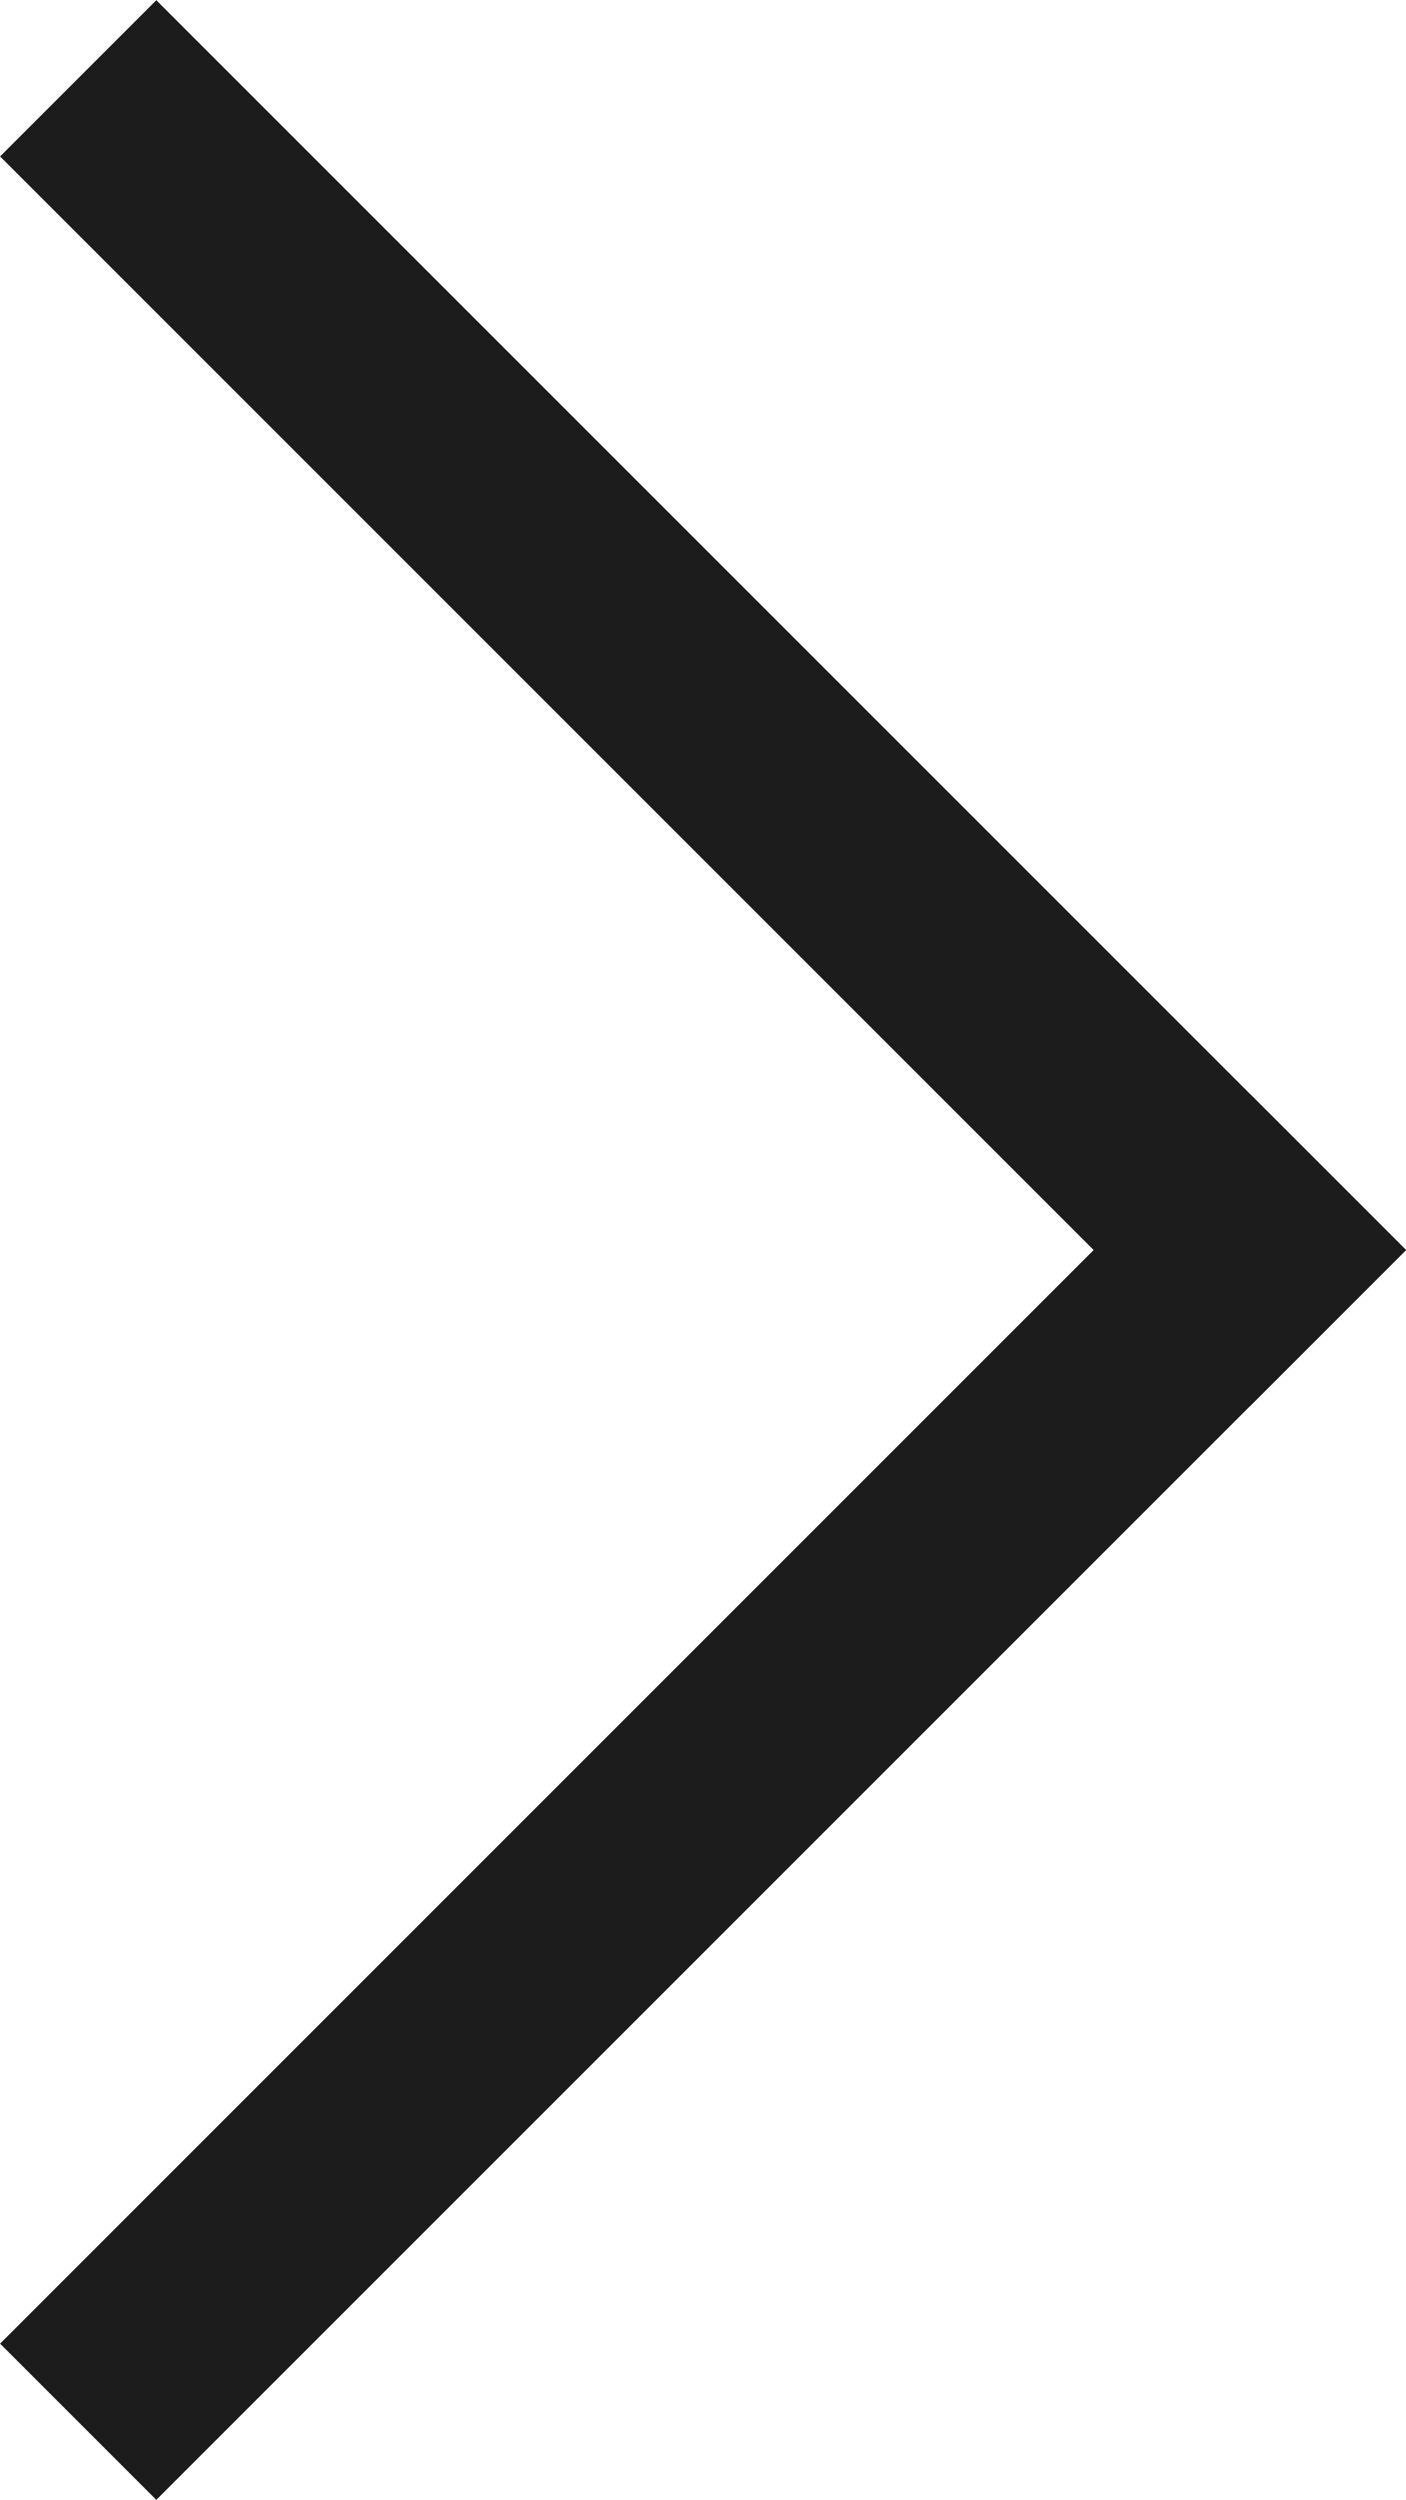 <svg xmlns="http://www.w3.org/2000/svg" width="6.364" height="11.314" viewBox="0 0 6.364 11.314"><g id="グループ_58056" data-name="グループ 58056" transform="rotate(45 4738.936 275.069)" fill="#1c1c1c"><rect id="長方形_9192" data-name="長方形 9192" width="8" height="1" transform="translate(1194 3431)"/><rect id="長方形_9193" data-name="長方形 9193" width="8" height="1" transform="rotate(-90 2320 1119)"/></g></svg>